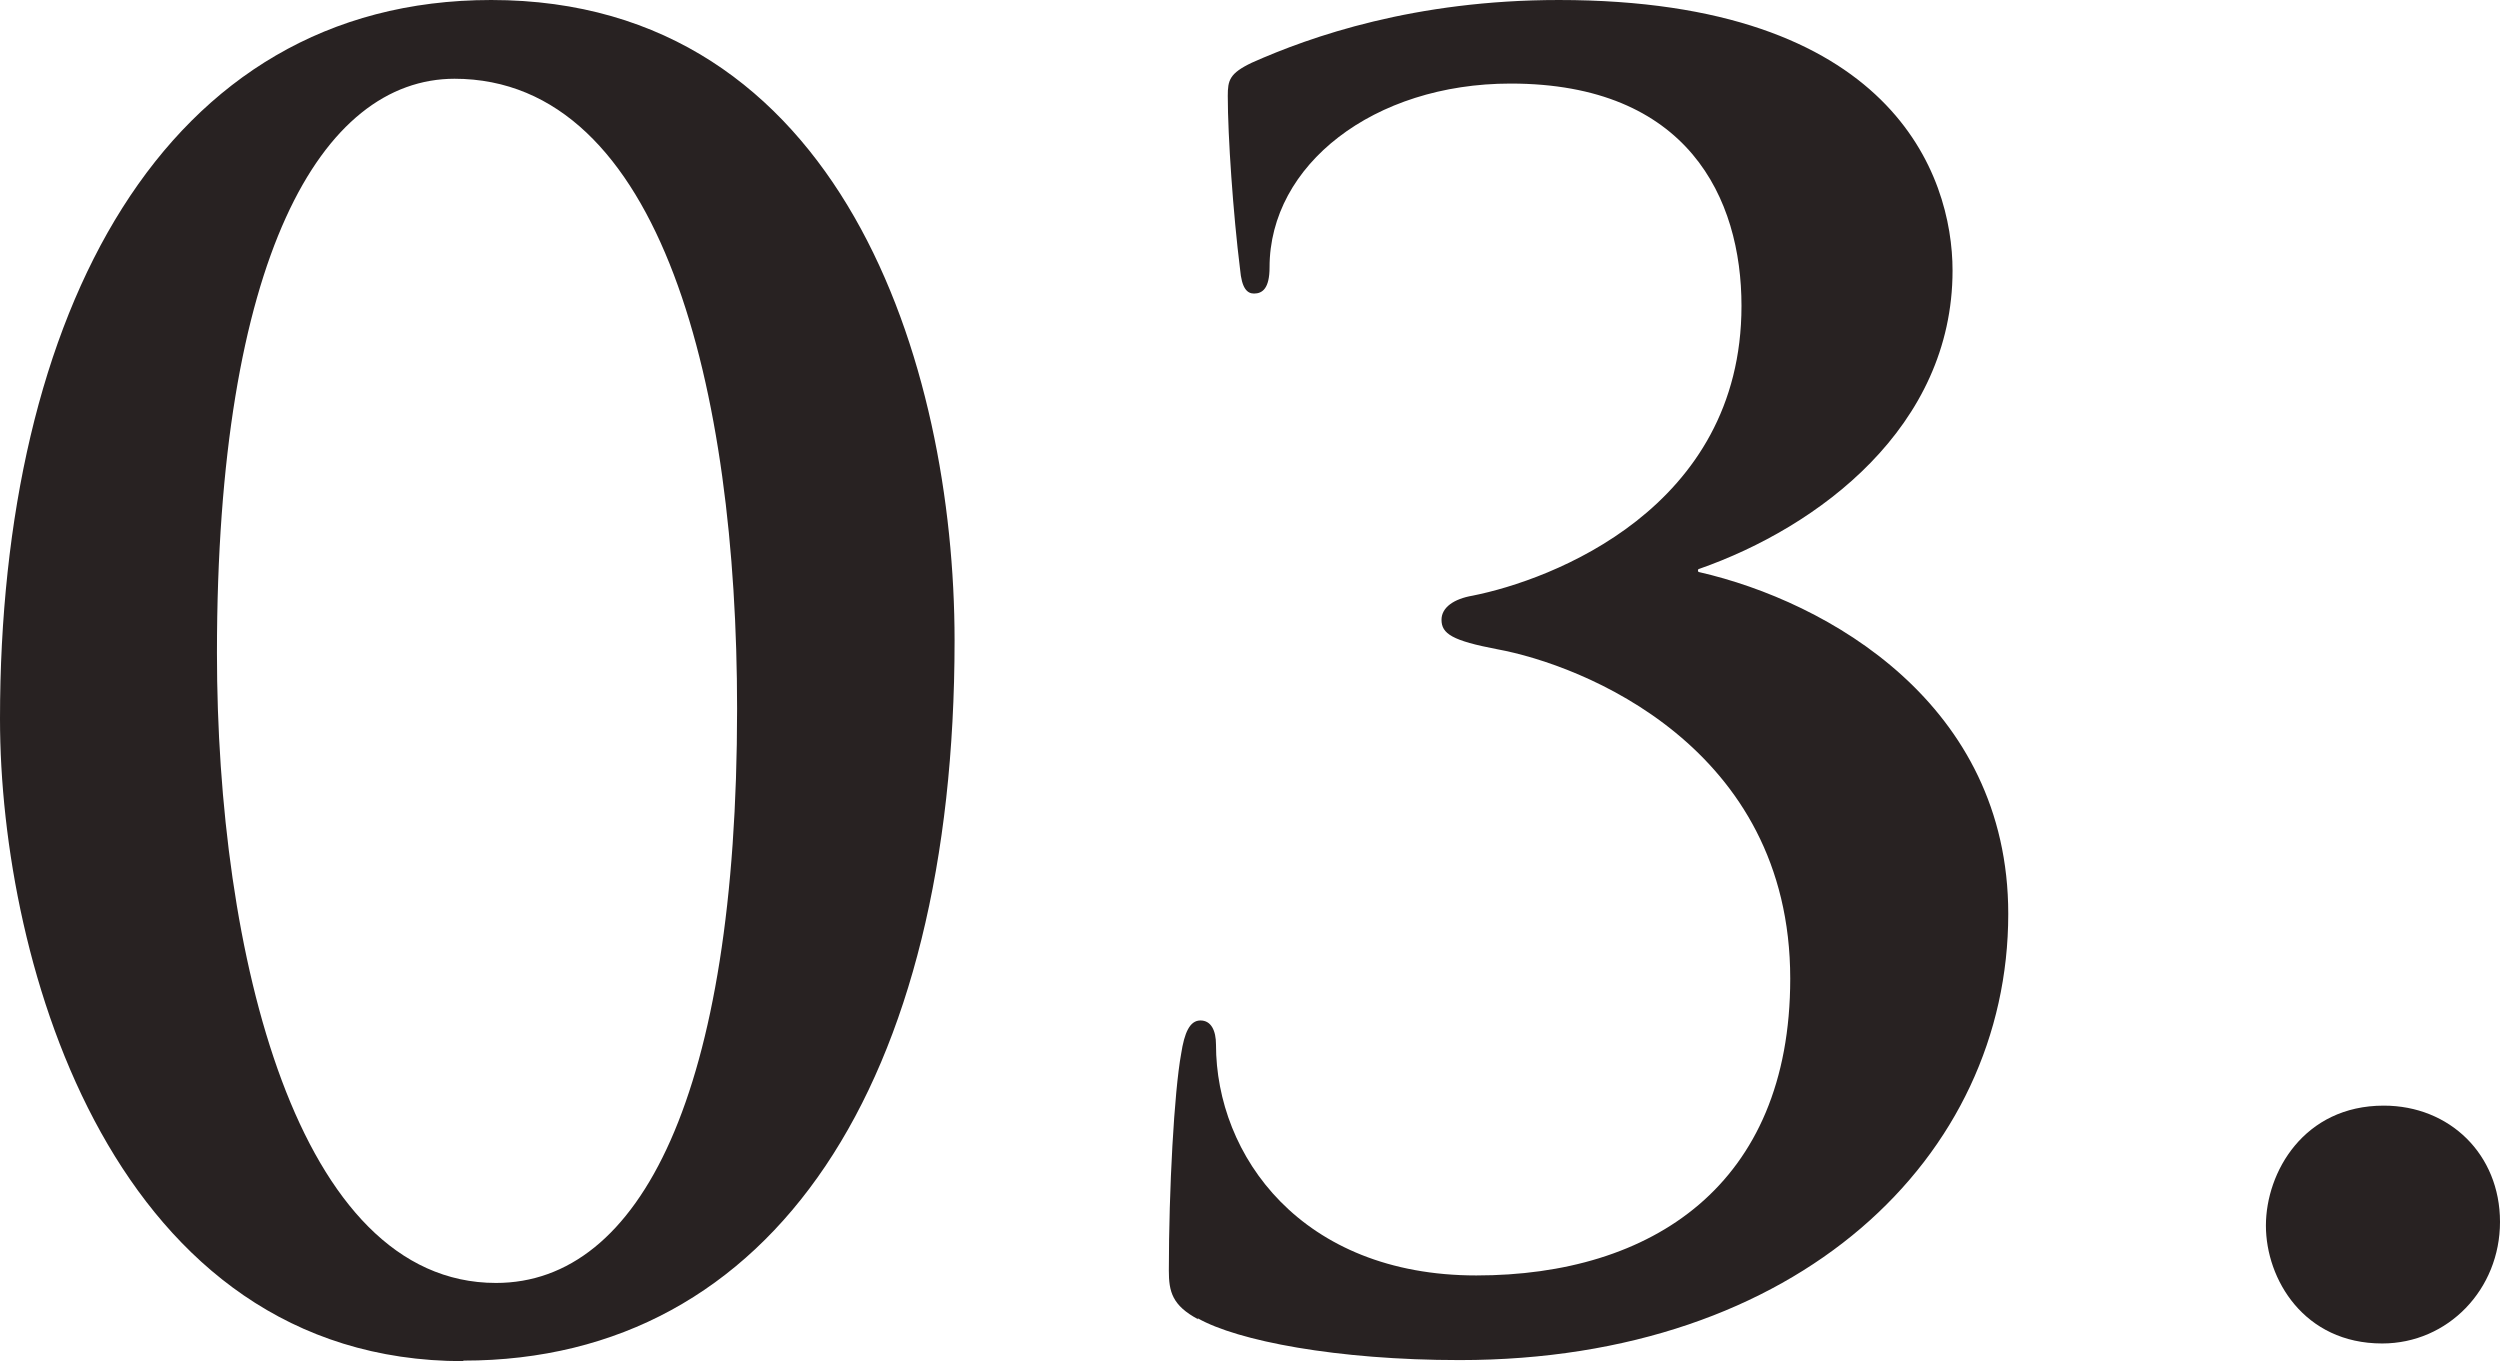 <?xml version="1.0" encoding="UTF-8"?><svg id="_レイヤー_2" xmlns="http://www.w3.org/2000/svg" viewBox="0 0 46.67 25.41"><defs><style>.cls-1{fill:#282222;}</style></defs><g id="_レイヤー_1-2"><path class="cls-1" d="M8.65,25.41C2.14,25.41,0,18.02,0,13.42,0,5.87,3.04,0,9.17,0,15.71,0,17.82,6.81,17.82,11.96c0,8.23-3.37,13.44-9.17,13.44h0ZM8.49,1.47c-2.49,0-4.44,3.34-4.44,10.72,0,5.6,1.49,11.76,5.21,11.76,2.69,0,4.5-3.53,4.5-10.72,0-5.93-1.39-11.76-5.28-11.76h.01Z"/><path class="cls-1" d="M22.37,24.63c-.49-.26-.55-.52-.55-.91,0-1.52.1-3.34.23-4.05.06-.39.16-.62.36-.62s.29.19.29.45c0,2.07,1.59,4.31,4.86,4.31s5.86-1.68,5.86-5.54c0-4.34-3.89-5.86-5.47-6.15-.84-.16-1.04-.29-1.04-.55,0-.23.23-.39.58-.45,1.46-.29,5.02-1.62,5.02-5.41,0-2.01-1-4.15-4.31-4.15-2.56,0-4.5,1.52-4.5,3.43,0,.39-.13.49-.29.49-.13,0-.23-.1-.26-.45-.13-1.04-.23-2.49-.23-3.24,0-.29.03-.42.45-.62,1.1-.49,3.04-1.17,5.73-1.17,6.22,0,7.35,3.27,7.35,5.05,0,2.92-2.5,4.79-4.73,5.57-.03,0-.03.06,0,.06,2.4.55,5.77,2.46,5.77,6.38,0,4.54-3.92,8.33-10.24,8.33-2.3,0-4.15-.36-4.89-.78v.02Z"/><path class="cls-1" d="M42.3,22.88c0-1,.71-2.24,2.2-2.24,1.23,0,2.17.91,2.17,2.17s-.97,2.27-2.2,2.27c-1.46,0-2.17-1.2-2.17-2.2Z"/></g></svg>